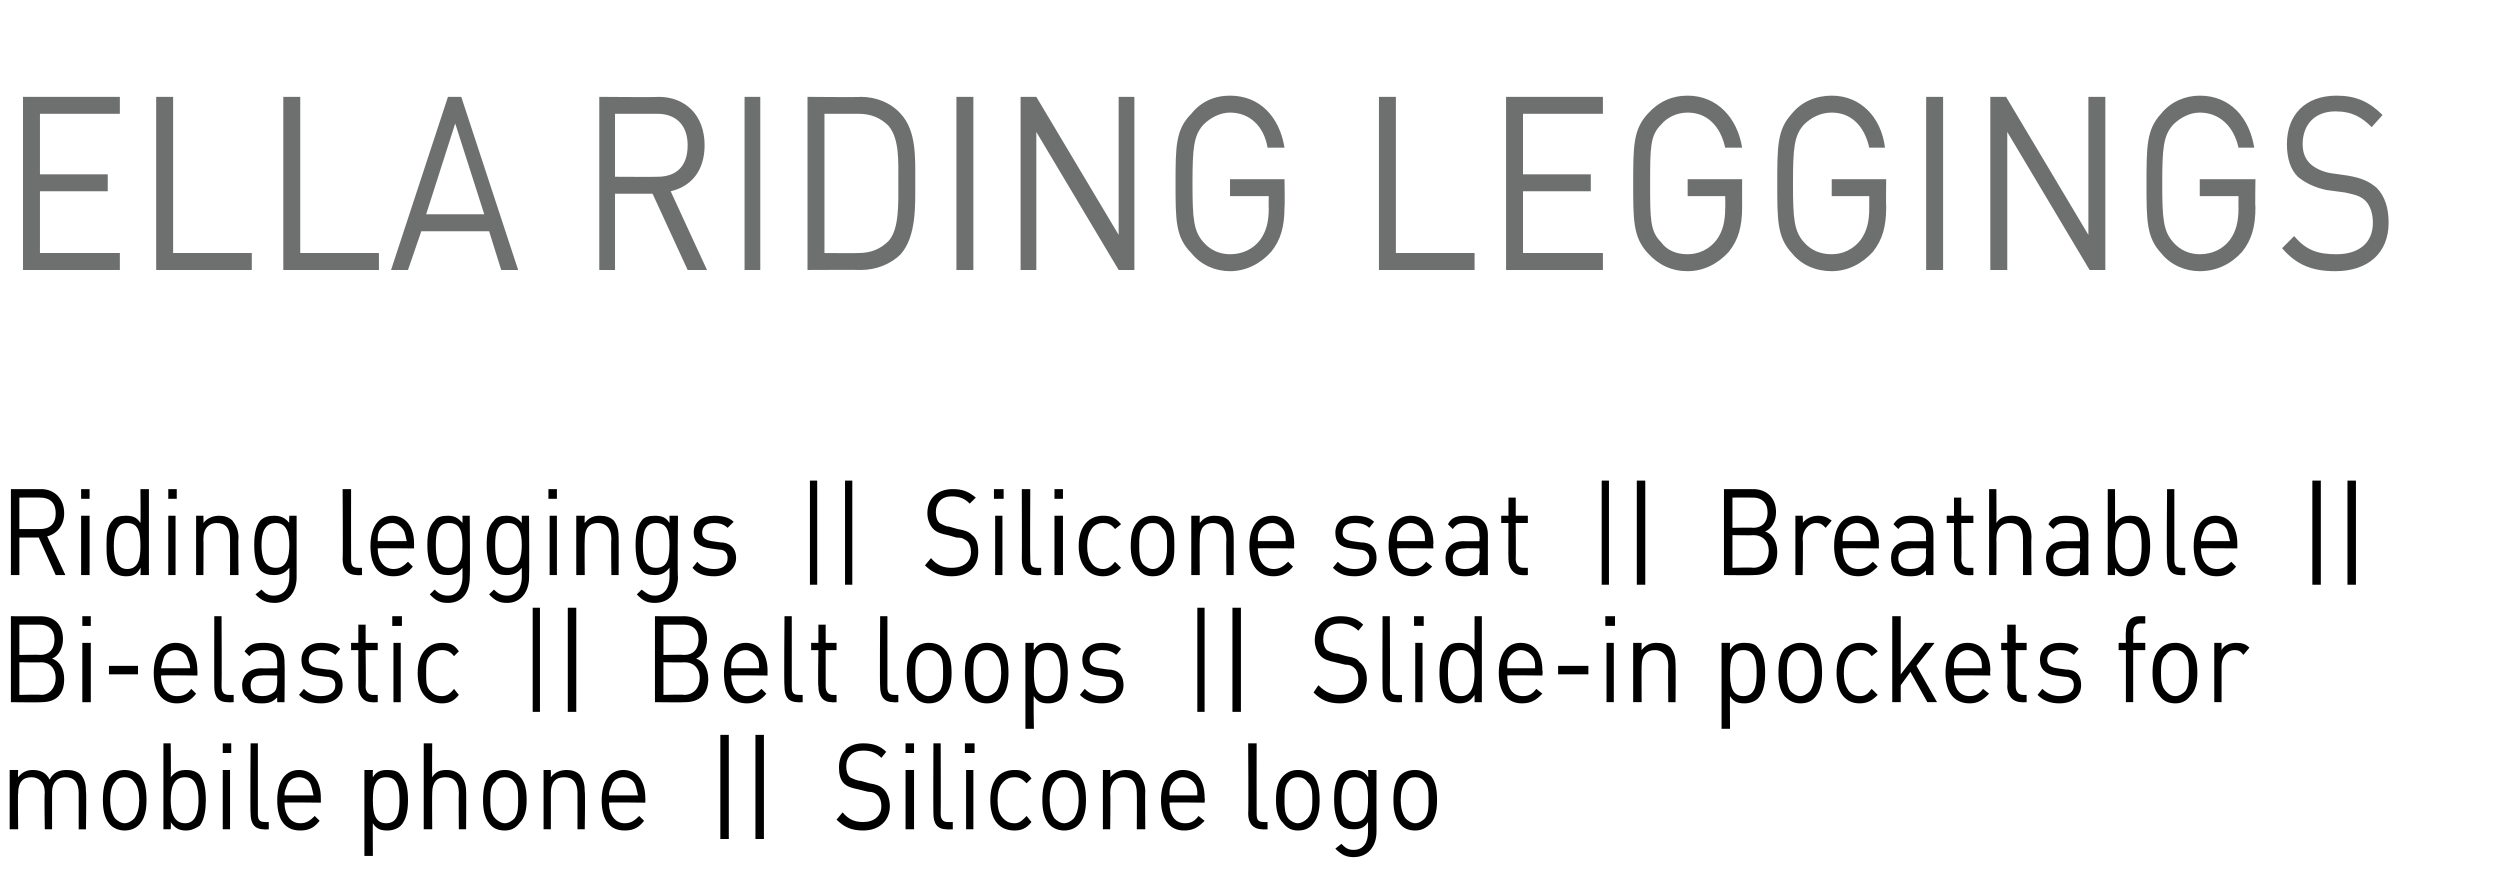 <?xml version="1.0" standalone="no"?><!DOCTYPE svg PUBLIC "-//W3C//DTD SVG 1.1//EN" "http://www.w3.org/Graphics/SVG/1.1/DTD/svg11.dtd"><svg xmlns="http://www.w3.org/2000/svg" version="1.1" width="206.5px" height="73.4px" viewBox="0 -7 206.5 73.4" style="top:-7px"><desc>﻿Ella Riding Leggings﻿ ﻿Riding leggings || Silicone seat || Breathable || Bi elastic || Belt loops || Slide in pocket...</desc><defs/><g id="Polygon139268"><path d="m6.5 61.5c0 0 0-3 0-3c0-.9-.4-1.3-1.1-1.3c-.6 0-1.1.4-1.1 1.2c0 .02 0 3.1 0 3.1l-.6 0c0 0-.05-3 0-3c0-.9-.5-1.3-1.1-1.3c-.7 0-1.1.4-1.1 1.3c-.04 0 0 3 0 3l-.7 0l0-4.9l.7 0c0 0-.04.55 0 .6c.3-.4.7-.6 1.2-.6c.6 0 1.1.2 1.4.8c.3-.6.8-.8 1.4-.8c.5 0 .9.1 1.2.4c.3.4.4.8.4 1.4c.05-.02 0 3.1 0 3.1l-.6 0zm5.1-.5c-.3.4-.8.6-1.3.6c-.5 0-1-.2-1.3-.6c-.4-.5-.5-1.2-.5-1.9c0-.8.1-1.5.5-2c.3-.3.8-.5 1.3-.5c.5 0 1 .2 1.3.5c.4.5.5 1.2.5 2c0 .7-.1 1.4-.5 1.9zm-.5-3.4c-.2-.3-.5-.4-.8-.4c-.3 0-.6.1-.8.4c-.3.3-.4.9-.4 1.5c0 .5.1 1.1.4 1.5c.2.2.5.4.8.4c.3 0 .6-.2.8-.4c.3-.4.4-1 .4-1.5c0-.6-.1-1.2-.4-1.5zm5.4 3.6c-.3.2-.7.4-1.1.4c-.5 0-.9-.1-1.3-.7c.04.04 0 .6 0 .6l-.6 0l0-7.1l.6 0c0 0 .04 2.78 0 2.8c.4-.5.8-.6 1.3-.6c.4 0 .8.1 1.1.4c.4.5.5 1.3.5 2.1c0 .7-.1 1.6-.5 2.1zm-1.2-4c-1 0-1.2.9-1.2 1.9c0 .9.2 1.9 1.2 1.9c.9 0 1.1-1 1.1-1.9c0-1-.2-1.9-1.1-1.9zm3.1 4.3l0-4.9l.6 0l0 4.9l-.6 0zm0-6.3l0-.8l.7 0l0 .8l-.7 0zm3.4 6.3c-.8 0-1.1-.5-1.1-1.3c-.04.02 0-5.8 0-5.8l.6 0c0 0 0 5.79 0 5.8c0 .5.1.7.6.7c0 .01.3 0 .3 0l0 .6c0 0-.42.03-.4 0zm1.7-2.2c0 1 .5 1.7 1.3 1.7c.5 0 .8-.2 1.2-.6c0 0 .4.4.4.4c-.4.5-.8.8-1.6.8c-1.2 0-1.9-.8-1.9-2.5c0-1.6.7-2.5 1.8-2.5c1.1 0 1.8.9 1.8 2.3c.01.03 0 .4 0 .4c0 0-2.97-.04-3 0zm2.2-1.4c-.1-.4-.5-.7-1-.7c-.5 0-.9.3-1 .7c-.1.3-.2.4-.2.8c0 0 2.4 0 2.4 0c-.1-.4-.1-.5-.2-.8zm7.4 3.3c-.2.2-.6.4-1.1.4c-.5 0-.9-.1-1.2-.6c-.02-.05 0 2.7 0 2.7l-.7 0l0-7.1l.7 0c0 0-.02.59 0 .6c.3-.5.7-.6 1.2-.6c.5 0 .9.1 1.1.4c.5.5.6 1.3.6 2.1c0 .7-.1 1.6-.6 2.1zm-1.2-4c-1 0-1.1.9-1.1 1.9c0 .9.1 1.9 1.1 1.9c1 0 1.1-1 1.1-1.9c0-1-.1-1.9-1.1-1.9zm6 4.3c0 0-.03-3.01 0-3c0-.9-.4-1.3-1.1-1.3c-.7 0-1.1.4-1.1 1.3c-.02-.01 0 3 0 3l-.7 0l0-7.1l.7 0c0 0-.02 2.75 0 2.8c.3-.5.7-.6 1.2-.6c1 0 1.6.7 1.6 1.8c.02-.03 0 3.1 0 3.1l-.6 0zm5-.5c-.3.4-.7.6-1.2.6c-.6 0-1-.2-1.3-.6c-.4-.5-.5-1.2-.5-1.9c0-.8.1-1.5.5-2c.3-.3.7-.5 1.3-.5c.5 0 .9.2 1.2.5c.5.5.6 1.2.6 2c0 .7-.1 1.4-.6 1.9zm-.4-3.4c-.2-.3-.5-.4-.8-.4c-.3 0-.6.1-.8.4c-.4.3-.4.9-.4 1.5c0 .5 0 1.1.4 1.5c.2.2.5.4.8.4c.3 0 .6-.2.8-.4c.3-.4.3-1 .3-1.5c0-.6 0-1.2-.3-1.5zm5.2 3.9c0 0 0-3 0-3c0-.9-.4-1.3-1.1-1.3c-.7 0-1.1.4-1.1 1.3c.01 0 0 3 0 3l-.6 0l0-4.9l.6 0c0 0 .01.55 0 .6c.3-.4.8-.6 1.3-.6c.4 0 .8.1 1.1.4c.3.4.4.8.4 1.4c.05-.02 0 3.1 0 3.1l-.6 0zm2.6-2.2c0 1 .5 1.7 1.3 1.7c.5 0 .8-.2 1.2-.6c0 0 .4.4.4.4c-.4.5-.8.8-1.6.8c-1.2 0-1.9-.8-1.9-2.5c0-1.6.7-2.5 1.8-2.5c1.1 0 1.8.9 1.8 2.3c.02.03 0 .4 0 .4c0 0-2.97-.04-3 0zm2.2-1.4c-.1-.4-.5-.7-1-.7c-.5 0-.9.3-1 .7c-.1.3-.2.4-.2.8c0 0 2.4 0 2.4 0c-.1-.4-.1-.5-.2-.8zm7 4.4l0-8.6l.7 0l0 8.6l-.7 0zm2.9 0l0-8.6l.7 0l0 8.6l-.7 0zm8.9-.7c-1 0-1.6-.3-2.2-.9c0 0 .5-.6.5-.6c.5.6 1 .8 1.7.8c.9 0 1.5-.5 1.5-1.3c0-.4-.1-.7-.3-.9c-.2-.2-.4-.3-.8-.3c0 0-.8-.2-.8-.2c-.5-.1-.9-.2-1.2-.5c-.3-.3-.4-.8-.4-1.3c0-1.2.7-2 2-2c.8 0 1.4.2 1.9.7c0 0-.4.5-.4.5c-.4-.4-.8-.6-1.5-.6c-.9 0-1.4.5-1.4 1.3c0 .4.1.7.3.9c.2.1.6.3.9.3c0 0 .7.2.7.2c.6.1.9.2 1.2.5c.3.3.5.8.5 1.4c0 1.2-.9 2-2.2 2zm3.5-.1l0-4.9l.7 0l0 4.9l-.7 0zm0-6.3l0-.8l.7 0l0 .8l-.7 0zm3.4 6.3c-.8 0-1.1-.5-1.1-1.3c-.02.02 0-5.8 0-5.8l.6 0c0 0 .02 5.79 0 5.8c0 .5.2.7.6.7c.02.01.4 0 .4 0l0 .6c0 0-.5.03-.5 0zm1.6 0l0-4.9l.6 0l0 4.9l-.6 0zm-.1-6.3l0-.8l.8 0l0 .8l-.8 0zm4.1 6.4c-1.2 0-2-.8-2-2.5c0-1.7.8-2.5 2-2.5c.6 0 1 .1 1.4.7c0 0-.4.4-.4.4c-.4-.4-.6-.5-1-.5c-.5 0-.8.2-1.1.6c-.2.3-.3.7-.3 1.3c0 .6.1 1 .3 1.3c.3.4.6.6 1.1.6c.4 0 .6-.2 1-.6c0 0 .4.5.4.5c-.4.5-.8.7-1.4.7zm5.4-.6c-.3.4-.8.6-1.3.6c-.5 0-1-.2-1.3-.6c-.4-.5-.5-1.2-.5-1.9c0-.8.1-1.5.5-2c.3-.3.8-.5 1.3-.5c.5 0 1 .2 1.3.5c.4.5.5 1.2.5 2c0 .7-.1 1.4-.5 1.9zm-.5-3.4c-.2-.3-.5-.4-.8-.4c-.3 0-.6.1-.8.4c-.3.3-.4.9-.4 1.5c0 .5.1 1.1.4 1.5c.2.2.5.4.8.4c.3 0 .6-.2.8-.4c.3-.4.4-1 .4-1.5c0-.6-.1-1.2-.4-1.5zm5.2 3.9c0 0 .02-3 0-3c0-.9-.4-1.3-1.1-1.3c-.6 0-1.1.4-1.1 1.3c.04 0 0 3 0 3l-.6 0l0-4.9l.6 0c0 0 .04.55 0 .6c.4-.4.8-.6 1.3-.6c.5 0 .8.1 1.1.4c.3.4.5.8.5 1.4c-.03-.02 0 3.1 0 3.1l-.7 0zm2.7-2.2c0 1 .4 1.7 1.3 1.7c.5 0 .8-.2 1.1-.6c0 0 .5.4.5.4c-.5.5-.9.8-1.7.8c-1.1 0-1.9-.8-1.9-2.5c0-1.6.7-2.5 1.8-2.5c1.2 0 1.8.9 1.8 2.3c.04.03 0 .4 0 .4c0 0-2.95-.04-2.9 0zm2.2-1.4c-.2-.4-.6-.7-1.1-.7c-.4 0-.8.3-1 .7c-.1.3-.1.4-.1.8c0 0 2.3 0 2.3 0c0-.4 0-.5-.1-.8zm5.5 3.6c-.8 0-1.2-.5-1.2-1.3c.04.02 0-5.8 0-5.8l.7 0c0 0-.01 5.79 0 5.8c0 .5.1.7.6.7c-.02.01.3 0 .3 0l0 .6c0 0-.44.03-.4 0zm4.2-.5c-.3.4-.7.6-1.3.6c-.5 0-.9-.2-1.2-.6c-.5-.5-.6-1.2-.6-1.9c0-.8.1-1.5.6-2c.3-.3.7-.5 1.2-.5c.6 0 1 .2 1.3.5c.4.5.5 1.2.5 2c0 .7-.1 1.4-.5 1.9zm-.5-3.4c-.2-.3-.5-.4-.8-.4c-.3 0-.6.1-.8.4c-.3.3-.3.9-.3 1.5c0 .5 0 1.1.3 1.5c.2.2.5.4.8.4c.3 0 .6-.2.8-.4c.4-.4.4-1 .4-1.5c0-.6 0-1.2-.4-1.5zm3.8 6.2c-.6 0-1-.2-1.5-.7c0 0 .5-.4.5-.4c.3.3.5.5 1 .5c.9 0 1.2-.7 1.2-1.5c0 0 0-.8 0-.8c-.3.5-.7.6-1.2.6c-.5 0-.8-.1-1.1-.4c-.4-.5-.5-1.3-.5-2.1c0-.8.1-1.5.5-2c.3-.3.7-.4 1.1-.4c.5 0 .9.1 1.2.6c.05-.01 0-.6 0-.6l.7 0c0 0-.01 5.09 0 5.1c0 1.2-.7 2.1-1.9 2.1zm.1-6.6c-.9 0-1.1.9-1.1 1.8c0 1 .2 1.9 1.1 1.9c1 0 1.1-.9 1.1-1.9c0-.9-.1-1.8-1.1-1.8zm6.3 3.8c-.4.4-.8.6-1.3.6c-.6 0-1-.2-1.3-.6c-.4-.5-.5-1.2-.5-1.9c0-.8.1-1.5.5-2c.3-.3.7-.5 1.3-.5c.5 0 .9.2 1.3.5c.4.5.5 1.2.5 2c0 .7-.1 1.4-.5 1.9zm-.5-3.4c-.2-.3-.5-.4-.8-.4c-.3 0-.6.1-.8.4c-.3.3-.4.9-.4 1.5c0 .5.1 1.1.4 1.5c.2.2.5.4.8.4c.3 0 .6-.2.8-.4c.3-.4.3-1 .3-1.5c0-.6 0-1.2-.3-1.5z" stroke="none" fill="#000"/></g><g id="Polygon139267"><path d="m3.4 51c.02.03-2.5 0-2.5 0l0-7.1c0 0 2.44.01 2.4 0c1.2 0 1.9.7 1.9 1.9c0 .8-.4 1.4-.9 1.6c.6.2 1 .8 1 1.7c0 1.3-.7 1.9-1.9 1.9zm0-3.3c-.04.04-1.8 0-1.8 0l0 2.7c0 0 1.76-.05 1.8 0c.7 0 1.2-.6 1.2-1.4c0-.8-.5-1.3-1.2-1.3zm-.1-3.1c-.01-.01-1.7 0-1.7 0l0 2.5c0 0 1.69-.04 1.7 0c.7 0 1.2-.4 1.2-1.3c0-.8-.5-1.2-1.2-1.2zm3.5 6.4l0-4.9l.7 0l0 4.9l-.7 0zm0-6.3l0-.8l.7 0l0 .8l-.7 0zm2.2 4l0-.7l2.4 0l0 .7l-2.4 0zm4.3.1c0 1 .5 1.7 1.3 1.7c.6 0 .9-.2 1.2-.6c0 0 .4.4.4.4c-.4.5-.8.8-1.6.8c-1.1 0-1.9-.8-1.9-2.5c0-1.6.7-2.5 1.8-2.5c1.2 0 1.8.9 1.8 2.3c.03.03 0 .4 0 .4c0 0-2.96-.04-3 0zm2.2-1.4c-.1-.4-.5-.7-1-.7c-.5 0-.9.3-1 .7c-.1.3-.1.4-.2.8c0 0 2.4 0 2.4 0c0-.4-.1-.5-.2-.8zm3.3 3.6c-.8 0-1.1-.5-1.1-1.3c-.01.02 0-5.8 0-5.8l.6 0c0 0 .03 5.79 0 5.8c0 .5.2.7.6.7c.03.01.4 0 .4 0l0 .6c0 0-.49.03-.5 0zm4.1 0c0 0-.01-.44 0-.4c-.4.4-.7.5-1.3.5c-.6 0-1-.1-1.2-.5c-.3-.2-.4-.6-.4-1c0-.8.6-1.4 1.6-1.4c-.05.02 1.3 0 1.3 0c0 0-.01-.45 0-.4c0-.8-.3-1.1-1.1-1.1c-.6 0-.9.1-1.2.5c0 0-.4-.4-.4-.4c.4-.6.8-.7 1.6-.7c1.2 0 1.7.5 1.7 1.6c.03-.01 0 3.3 0 3.3l-.6 0zm0-2.2c0 0-1.26-.04-1.3 0c-.6 0-.9.3-.9.8c0 .6.3.9 1 .9c.3 0 .7-.1 1-.4c.1-.1.2-.4.2-.8c-.01-.01 0-.5 0-.5zm3.6 2.3c-.7 0-1.3-.2-1.8-.7c0 0 .4-.5.4-.5c.4.4.8.6 1.4.6c.7 0 1.2-.3 1.2-.9c0-.4-.2-.7-.8-.7c0 0-.7-.1-.7-.1c-.9-.1-1.3-.5-1.3-1.3c0-.9.7-1.4 1.6-1.4c.6 0 1.2.1 1.6.5c0 0-.4.5-.4.5c-.3-.3-.7-.4-1.2-.4c-.6 0-1 .3-1 .8c0 .4.2.6.8.7c0 0 .7.1.7.1c.8 0 1.3.4 1.3 1.3c0 .9-.7 1.5-1.8 1.5zm4.2-.1c-.7 0-1.1-.6-1.1-1.3c-.01.01 0-3 0-3l-.6 0l0-.6l.6 0l0-1.5l.6 0l0 1.5l1 0l0 .6l-1 0c0 0 .04 2.99 0 3c0 .4.2.7.6.7c.04.01.4 0 .4 0l0 .6c0 0-.47.03-.5 0zm1.8 0l0-4.9l.6 0l0 4.9l-.6 0zm-.1-6.3l0-.8l.8 0l0 .8l-.8 0zm4.1 6.4c-1.1 0-2-.8-2-2.5c0-1.7.9-2.5 2-2.5c.6 0 1 .1 1.4.7c0 0-.4.4-.4.4c-.3-.4-.6-.5-1-.5c-.5 0-.8.2-1.1.6c-.2.3-.2.7-.2 1.3c0 .6 0 1 .2 1.3c.3.4.6.6 1.1.6c.4 0 .7-.2 1-.6c0 0 .4.5.4.5c-.4.5-.8.7-1.4.7zm7.5.7l0-8.6l.6 0l0 8.6l-.6 0zm2.9 0l0-8.6l.7 0l0 8.6l-.7 0zm9.7-.8c0 .03-2.5 0-2.5 0l0-7.1c0 0 2.42.01 2.4 0c1.1 0 1.9.7 1.9 1.9c0 .8-.4 1.4-.9 1.6c.6.2 1 .8 1 1.7c0 1.3-.8 1.9-1.9 1.9zm-.1-3.3c.04.04-1.7 0-1.7 0l0 2.7c0 0 1.74-.05 1.7 0c.8 0 1.3-.6 1.3-1.4c0-.8-.5-1.3-1.3-1.3zm0-3.1c-.04-.01-1.7 0-1.7 0l0 2.5c0 0 1.66-.04 1.7 0c.7 0 1.2-.4 1.2-1.3c0-.8-.5-1.2-1.2-1.2zm3.9 4.2c0 1 .5 1.7 1.3 1.7c.5 0 .8-.2 1.2-.6c0 0 .4.4.4.4c-.4.5-.9.8-1.6.8c-1.2 0-1.9-.8-1.9-2.5c0-1.6.7-2.5 1.8-2.5c1.1 0 1.8.9 1.8 2.3c-.01.03 0 .4 0 .4c0 0-2.99-.04-3 0zm2.2-1.4c-.2-.4-.6-.7-1-.7c-.5 0-.9.3-1.1.7c-.1.3-.1.4-.1.8c0 0 2.3 0 2.3 0c0-.4 0-.5-.1-.8zm3.3 3.6c-.8 0-1.1-.5-1.1-1.3c-.05.02 0-5.8 0-5.8l.6 0c0 0 0 5.79 0 5.8c0 .5.1.7.6.7c0 .01.3 0 .3 0l0 .6c0 0-.42.03-.4 0zm2.8 0c-.8 0-1.1-.6-1.1-1.3c-.05.01 0-3 0-3l-.6 0l0-.6l.6 0l0-1.5l.6 0l0 1.5l.9 0l0 .6l-.9 0c0 0 0 2.99 0 3c0 .4.2.7.6.7c0 .01.3 0 .3 0l0 .6c0 0-.41.03-.4 0zm5.1 0c-.8 0-1.1-.5-1.1-1.3c-.04.02 0-5.8 0-5.8l.6 0c0 0 0 5.79 0 5.8c0 .5.1.7.6.7c0 .01.3 0 .3 0l0 .6c0 0-.42.03-.4 0zm4.2-.5c-.3.4-.7.6-1.3.6c-.5 0-.9-.2-1.2-.6c-.5-.5-.6-1.2-.6-1.9c0-.8.1-1.5.6-2c.3-.3.7-.5 1.2-.5c.6 0 1 .2 1.3.5c.5.5.6 1.2.6 2c0 .7-.1 1.4-.6 1.9zm-.4-3.4c-.3-.3-.5-.4-.9-.4c-.3 0-.6.1-.8.4c-.3.3-.3.9-.3 1.5c0 .5 0 1.1.3 1.5c.2.2.5.4.8.4c.4 0 .6-.2.9-.4c.3-.4.3-1 .3-1.5c0-.6 0-1.2-.3-1.5zm5.2 3.4c-.3.4-.7.6-1.3.6c-.5 0-1-.2-1.3-.6c-.4-.5-.5-1.2-.5-1.9c0-.8.1-1.5.5-2c.3-.3.8-.5 1.3-.5c.6 0 1 .2 1.3.5c.4.5.5 1.2.5 2c0 .7-.1 1.4-.5 1.9zm-.5-3.4c-.2-.3-.5-.4-.8-.4c-.3 0-.6.1-.8.4c-.3.3-.3.9-.3 1.5c0 .5 0 1.1.3 1.5c.2.2.5.4.8.4c.3 0 .6-.2.8-.4c.3-.4.4-1 .4-1.5c0-.6-.1-1.2-.4-1.5zm5.4 3.6c-.2.2-.6.4-1.1.4c-.5 0-.9-.1-1.2-.6c-.05-.05 0 2.7 0 2.7l-.7 0l0-7.1l.7 0c0 0-.05.59 0 .6c.3-.5.7-.6 1.2-.6c.5 0 .9.1 1.1.4c.4.5.5 1.3.5 2.1c0 .7-.1 1.6-.5 2.1zm-1.2-4c-1 0-1.1.9-1.1 1.9c0 .9.1 1.9 1.1 1.9c.9 0 1.1-1 1.1-1.9c0-1-.2-1.9-1.1-1.9zm4.5 4.4c-.7 0-1.3-.2-1.8-.7c0 0 .4-.5.4-.5c.4.4.8.6 1.4.6c.7 0 1.2-.3 1.2-.9c0-.4-.2-.7-.8-.7c0 0-.7-.1-.7-.1c-.9-.1-1.3-.5-1.3-1.3c0-.9.7-1.4 1.6-1.4c.6 0 1.2.1 1.6.5c0 0-.4.5-.4.5c-.3-.3-.7-.4-1.2-.4c-.6 0-1 .3-1 .8c0 .4.2.6.8.7c0 0 .7.1.7.1c.8 0 1.3.4 1.3 1.3c0 .9-.7 1.5-1.8 1.5zm7.9.7l0-8.6l.6 0l0 8.6l-.6 0zm2.9 0l0-8.6l.7 0l0 8.6l-.7 0zm8.9-.7c-1 0-1.6-.3-2.2-.9c0 0 .4-.6.4-.6c.6.6 1.1.8 1.8.8c.9 0 1.5-.5 1.5-1.3c0-.4-.1-.7-.3-.9c-.2-.2-.4-.3-.8-.3c0 0-.8-.2-.8-.2c-.5-.1-.9-.2-1.2-.5c-.3-.3-.5-.8-.5-1.3c0-1.2.8-2 2.1-2c.8 0 1.4.2 1.9.7c0 0-.4.5-.4.5c-.4-.4-.9-.6-1.5-.6c-.9 0-1.4.5-1.4 1.3c0 .4.1.7.3.9c.2.1.5.3.9.3c0 0 .7.2.7.2c.6.1.9.2 1.1.5c.4.3.6.8.6 1.4c0 1.2-.9 2-2.2 2zm4.6-.1c-.8 0-1.1-.5-1.1-1.3c-.02.02 0-5.8 0-5.8l.6 0c0 0 .03 5.79 0 5.8c0 .5.2.7.6.7c.02.01.4 0 .4 0l0 .6c0 0-.49.03-.5 0zm1.6 0l0-4.9l.6 0l0 4.9l-.6 0zm-.1-6.3l0-.8l.8 0l0 .8l-.8 0zm5 6.3c0 0 0-.56 0-.6c-.4.6-.8.7-1.3.7c-.4 0-.8-.2-1-.4c-.5-.5-.6-1.4-.6-2.1c0-.8.1-1.6.6-2.1c.2-.3.6-.4 1-.4c.5 0 .9.1 1.3.6c-.01-.02 0-2.8 0-2.8l.6 0l0 7.1l-.6 0zm-1.1-4.3c-1 0-1.1.9-1.1 1.9c0 .9.1 1.9 1.1 1.9c.9 0 1.1-1 1.1-1.9c0-1-.2-1.9-1.1-1.9zm3.8 2.1c0 1 .4 1.7 1.3 1.7c.5 0 .8-.2 1.1-.6c0 0 .5.4.5.4c-.5.5-.9.8-1.7.8c-1.1 0-1.9-.8-1.9-2.5c0-1.6.7-2.5 1.8-2.5c1.2 0 1.8.9 1.8 2.3c.05.03 0 .4 0 .4c0 0-2.94-.04-2.9 0zm2.2-1.4c-.2-.4-.6-.7-1.1-.7c-.4 0-.8.3-1 .7c-.1.3-.1.4-.1.8c0 0 2.3 0 2.3 0c0-.4 0-.5-.1-.8zm2 1.3l0-.7l2.5 0l0 .7l-2.5 0zm4 2.3l0-4.9l.6 0l0 4.9l-.6 0zm-.1-6.3l0-.8l.8 0l0 .8l-.8 0zm5.2 6.3c0 0-.03-3 0-3c0-.9-.5-1.3-1.1-1.3c-.7 0-1.1.4-1.1 1.3c-.02 0 0 3 0 3l-.7 0l0-4.9l.7 0c0 0-.02.55 0 .6c.3-.4.7-.6 1.2-.6c.5 0 .9.1 1.2.4c.3.4.4.8.4 1.4c.02-.02 0 3.1 0 3.1l-.6 0zm7.4-.3c-.2.2-.6.4-1.1.4c-.5 0-.9-.1-1.2-.6c-.02-.05 0 2.7 0 2.7l-.7 0l0-7.1l.7 0c0 0-.02.59 0 .6c.3-.5.7-.6 1.2-.6c.5 0 .9.1 1.1.4c.5.5.6 1.3.6 2.1c0 .7-.1 1.6-.6 2.1zm-1.2-4c-1 0-1.1.9-1.1 1.9c0 .9.1 1.9 1.1 1.9c1 0 1.1-1 1.1-1.9c0-1-.1-1.9-1.1-1.9zm6 3.8c-.3.4-.7.6-1.3.6c-.5 0-.9-.2-1.3-.6c-.4-.5-.5-1.2-.5-1.9c0-.8.1-1.5.5-2c.4-.3.8-.5 1.3-.5c.6 0 1 .2 1.3.5c.4.5.5 1.2.5 2c0 .7-.1 1.4-.5 1.9zm-.5-3.4c-.2-.3-.5-.4-.8-.4c-.3 0-.6.1-.8.4c-.3.3-.3.9-.3 1.5c0 .5 0 1.1.3 1.5c.2.2.5.4.8.4c.3 0 .6-.2.8-.4c.3-.4.4-1 .4-1.5c0-.6-.1-1.2-.4-1.5zm4.1 4c-1.1 0-1.9-.8-1.9-2.5c0-1.7.8-2.5 1.9-2.5c.6 0 1 .1 1.5.7c0 0-.5.4-.5.4c-.3-.4-.5-.5-1-.5c-.4 0-.8.2-1 .6c-.2.3-.3.7-.3 1.3c0 .6.1 1 .3 1.3c.2.4.6.6 1 .6c.5 0 .7-.2 1-.6c0 0 .5.5.5.5c-.5.5-.9.7-1.5.7zm5.6-.1l-1.4-2.5l-.8 1.1l0 1.4l-.7 0l0-7.1l.7 0l0 4.8l2-2.6l.8 0l-1.5 1.9l1.7 3l-.8 0zm2.2-2.2c0 1 .4 1.7 1.3 1.7c.5 0 .8-.2 1.1-.6c0 0 .5.4.5.4c-.5.5-.9.8-1.6.8c-1.2 0-2-.8-2-2.5c0-1.6.7-2.5 1.8-2.5c1.2 0 1.9.9 1.9 2.3c-.04.03 0 .4 0 .4c0 0-3.03-.04-3 0zm2.2-1.4c-.2-.4-.6-.7-1.1-.7c-.4 0-.8.3-1 .7c-.1.3-.1.4-.1.8c0 0 2.3 0 2.3 0c0-.4 0-.5-.1-.8zm3.4 3.6c-.8 0-1.2-.6-1.2-1.3c.04.01 0-3 0-3l-.5 0l0-.6l.5 0l0-1.5l.7 0l0 1.5l.9 0l0 .6l-.9 0c0 0-.01 2.99 0 3c0 .4.2.7.6.7c-.01.01.3 0 .3 0l0 .6c0 0-.43.03-.4 0zm3.1.1c-.7 0-1.3-.2-1.8-.7c0 0 .4-.5.4-.5c.4.4.9.6 1.4.6c.7 0 1.2-.3 1.2-.9c0-.4-.2-.7-.8-.7c0 0-.7-.1-.7-.1c-.8-.1-1.3-.5-1.3-1.3c0-.9.7-1.4 1.6-1.4c.7 0 1.2.1 1.6.5c0 0-.4.5-.4.5c-.3-.3-.7-.4-1.2-.4c-.6 0-1 .3-1 .8c0 .4.2.6.8.7c0 0 .7.1.7.1c.8 0 1.3.4 1.3 1.3c0 .9-.7 1.5-1.8 1.5zm6.1-4.4l0 4.3l-.6 0l0-4.3l-.6 0l0-.6l.6 0c0 0-.03-.89 0-.9c0-.7.3-1.3 1.1-1.3c-.01-.01.5 0 .5 0l0 .6c0 0-.39.01-.4 0c-.4 0-.6.3-.6.7c.02.03 0 .9 0 .9l1 0l0 .6l-1 0zm4.7 3.8c-.3.4-.7.6-1.2.6c-.6 0-1-.2-1.3-.6c-.5-.5-.6-1.2-.6-1.9c0-.8.1-1.5.6-2c.3-.3.7-.5 1.3-.5c.5 0 .9.2 1.2.5c.5.5.6 1.2.6 2c0 .7-.1 1.4-.6 1.9zm-.4-3.4c-.2-.3-.5-.4-.8-.4c-.4 0-.6.1-.8.4c-.4.3-.4.9-.4 1.5c0 .5 0 1.1.4 1.5c.2.2.4.4.8.4c.3 0 .6-.2.8-.4c.3-.4.3-1 .3-1.5c0-.6 0-1.2-.3-1.5zm4.8 0c-.2-.3-.4-.4-.7-.4c-.7 0-1.1.6-1.1 1.3c0 .01 0 3 0 3l-.6 0l0-4.9l.6 0c0 0 0 .61 0 .6c.2-.4.7-.6 1.2-.6c.5 0 .8.1 1.1.4c0 0-.5.6-.5.6z" stroke="none" fill="#000"/></g><g id="Polygon139266"><path d="m4.6 40.5l-1.4-3.1l-1.6 0l0 3.1l-.7 0l0-7.1c0 0 2.48.01 2.5 0c1.1 0 1.9.8 1.9 2c0 1-.6 1.7-1.4 1.9c-.01 0 1.5 3.2 1.5 3.2l-.8 0zm-1.3-6.4c.02-.01-1.7 0-1.7 0l0 2.6c0 0 1.72 0 1.7 0c.8 0 1.3-.4 1.3-1.3c0-.9-.5-1.3-1.3-1.3zm3.4 6.4l0-4.9l.7 0l0 4.9l-.7 0zm0-6.3l0-.8l.7 0l0 .8l-.7 0zm4.9 6.3c0 0 .04-.56 0-.6c-.3.6-.7.7-1.2.7c-.5 0-.9-.2-1.1-.4c-.5-.5-.5-1.4-.5-2.1c0-.8 0-1.6.5-2.1c.2-.3.6-.4 1.1-.4c.5 0 .9.1 1.2.6c.03-.02 0-2.8 0-2.8l.7 0l0 7.1l-.7 0zm-1.1-4.3c-.9 0-1.1.9-1.1 1.9c0 .9.2 1.9 1.1 1.9c1 0 1.1-1 1.1-1.9c0-1-.1-1.9-1.1-1.9zm3.4 4.3l0-4.9l.6 0l0 4.9l-.6 0zm0-6.3l0-.8l.7 0l0 .8l-.7 0zm5.1 6.3c0 0 .01-3 0-3c0-.9-.4-1.3-1.1-1.3c-.6 0-1.1.4-1.1 1.3c.02 0 0 3 0 3l-.6 0l0-4.9l.6 0c0 0 .02.55 0 .6c.3-.4.8-.6 1.3-.6c.4 0 .8.1 1.1.4c.3.4.5.8.5 1.4c-.04-.02 0 3.1 0 3.1l-.7 0zm3.7 2.3c-.7 0-1.1-.2-1.6-.7c0 0 .5-.4.5-.4c.3.3.5.5 1 .5c.9 0 1.3-.7 1.3-1.5c0 0 0-.8 0-.8c-.4.5-.8.6-1.3.6c-.4 0-.8-.1-1.1-.4c-.4-.5-.5-1.3-.5-2.1c0-.8.1-1.5.5-2c.3-.3.7-.4 1.1-.4c.5 0 .9.1 1.3.6c-.04-.01 0-.6 0-.6l.6 0c0 0 0 5.09 0 5.1c0 1.2-.7 2.1-1.8 2.1zm.1-6.6c-1 0-1.2.9-1.2 1.8c0 1 .2 1.9 1.2 1.9c.9 0 1.1-.9 1.1-1.9c0-.9-.2-1.8-1.1-1.8zm6.7 4.3c-.8 0-1.2-.5-1.2-1.3c.04.02 0-5.8 0-5.8l.7 0c0 0-.01 5.79 0 5.8c0 .5.1.7.6.7c-.02.01.3 0 .3 0l0 .6c0 0-.43.03-.4 0zm1.7-2.2c0 1 .5 1.7 1.3 1.7c.5 0 .8-.2 1.2-.6c0 0 .4.4.4.4c-.4.5-.8.8-1.6.8c-1.2 0-1.9-.8-1.9-2.5c0-1.6.7-2.5 1.8-2.5c1.1 0 1.8.9 1.8 2.3c0 .03 0 .4 0 .4c0 0-2.99-.04-3 0zm2.2-1.4c-.2-.4-.6-.7-1-.7c-.5 0-.9.3-1.1.7c-.1.3-.1.4-.1.8c0 0 2.4 0 2.4 0c-.1-.4-.1-.5-.2-.8zm3.6 5.9c-.7 0-1-.2-1.5-.7c0 0 .4-.4.4-.4c.3.3.6.5 1.1.5c.8 0 1.2-.7 1.2-1.5c0 0 0-.8 0-.8c-.4.5-.8.6-1.2.6c-.5 0-.9-.1-1.1-.4c-.5-.5-.6-1.3-.6-2.1c0-.8.1-1.5.6-2c.2-.3.6-.4 1.1-.4c.4 0 .8.1 1.2.6c.01-.01 0-.6 0-.6l.6 0c0 0 .04 5.09 0 5.1c0 1.2-.6 2.1-1.8 2.1zm.1-6.6c-1 0-1.1.9-1.1 1.8c0 1 .1 1.9 1.1 1.9c1 0 1.1-.9 1.1-1.9c0-.9-.1-1.8-1.1-1.8zm4.8 6.6c-.7 0-1-.2-1.5-.7c0 0 .4-.4.4-.4c.3.3.6.5 1.1.5c.8 0 1.2-.7 1.2-1.5c0 0 0-.8 0-.8c-.4.5-.8.6-1.3.6c-.4 0-.8-.1-1-.4c-.5-.5-.6-1.3-.6-2.1c0-.8.1-1.5.6-2c.2-.3.6-.4 1-.4c.5 0 .9.1 1.3.6c-.01-.01 0-.6 0-.6l.6 0c0 0 .03 5.09 0 5.1c0 1.2-.7 2.1-1.8 2.1zm.1-6.6c-1 0-1.1.9-1.1 1.8c0 1 .1 1.9 1.1 1.9c.9 0 1.1-.9 1.1-1.9c0-.9-.2-1.8-1.1-1.8zm3.4 4.3l0-4.9l.6 0l0 4.9l-.6 0zm-.1-6.3l0-.8l.7 0l0 .8l-.7 0zm5.2 6.3c0 0-.04-3 0-3c0-.9-.5-1.3-1.1-1.3c-.7 0-1.1.4-1.1 1.3c-.03 0 0 3 0 3l-.7 0l0-4.9l.7 0c0 0-.03.55 0 .6c.3-.4.7-.6 1.2-.6c.5 0 .9.1 1.2.4c.3.4.4.8.4 1.4c.01-.02 0 3.1 0 3.1l-.6 0zm3.6 2.3c-.7 0-1-.2-1.5-.7c0 0 .4-.4.4-.4c.4.3.6.5 1.1.5c.8 0 1.2-.7 1.2-1.5c0 0 0-.8 0-.8c-.4.5-.8.6-1.2.6c-.5 0-.9-.1-1.1-.4c-.4-.5-.5-1.3-.5-2.1c0-.8.1-1.5.5-2c.2-.3.6-.4 1.1-.4c.5 0 .9.1 1.2.6c.01-.01 0-.6 0-.6l.7 0c0 0-.05 5.09 0 5.1c0 1.2-.7 2.1-1.9 2.1zm.1-6.6c-1 0-1.1.9-1.1 1.8c0 1 .1 1.9 1.1 1.9c1 0 1.1-.9 1.1-1.9c0-.9-.1-1.8-1.1-1.8zm4.8 4.4c-.8 0-1.4-.2-1.8-.7c0 0 .4-.5.4-.5c.3.4.8.6 1.4.6c.7 0 1.1-.3 1.1-.9c0-.4-.2-.7-.7-.7c0 0-.7-.1-.7-.1c-.9-.1-1.4-.5-1.4-1.3c0-.9.7-1.4 1.7-1.4c.6 0 1.2.1 1.6.5c0 0-.5.5-.5.5c-.3-.3-.7-.4-1.1-.4c-.7 0-1 .3-1 .8c0 .4.2.6.8.7c0 0 .7.1.7.1c.7 0 1.3.4 1.3 1.3c0 .9-.8 1.5-1.8 1.5zm7.9.7l0-8.6l.6 0l0 8.6l-.6 0zm2.9 0l0-8.6l.6 0l0 8.6l-.6 0zm8.8-.7c-.9 0-1.6-.3-2.2-.9c0 0 .5-.6.5-.6c.5.6 1 .8 1.7.8c1 0 1.6-.5 1.6-1.3c0-.4-.1-.7-.3-.9c-.3-.2-.4-.3-.9-.3c0 0-.7-.2-.7-.2c-.5-.1-.9-.2-1.2-.5c-.3-.3-.5-.8-.5-1.3c0-1.2.8-2 2.1-2c.8 0 1.3.2 1.9.7c0 0-.5.5-.5.5c-.4-.4-.8-.6-1.5-.6c-.8 0-1.3.5-1.3 1.3c0 .4.1.7.3.9c.2.1.5.3.8.3c0 0 .7.2.7.2c.6.1.9.2 1.2.5c.4.3.5.8.5 1.4c0 1.2-.8 2-2.2 2zm3.6-.1l0-4.9l.6 0l0 4.9l-.6 0zm-.1-6.3l0-.8l.8 0l0 .8l-.8 0zm3.4 6.3c-.7 0-1.1-.5-1.1-1.3c.02.02 0-5.8 0-5.8l.7 0c0 0-.03 5.79 0 5.8c0 .5.1.7.6.7c-.04.01.3 0 .3 0l0 .6c0 0-.46.03-.5 0zm1.6 0l0-4.9l.7 0l0 4.9l-.7 0zm0-6.3l0-.8l.7 0l0 .8l-.7 0zm4 6.4c-1.1 0-2-.8-2-2.5c0-1.7.9-2.5 2-2.5c.6 0 1 .1 1.5.7c0 0-.5.4-.5.4c-.3-.4-.6-.5-1-.5c-.4 0-.8.2-1 .6c-.2.3-.3.7-.3 1.3c0 .6.1 1 .3 1.3c.2.4.6.6 1 .6c.4 0 .7-.2 1-.6c0 0 .5.5.5.5c-.5.5-.9.7-1.5.7zm5.4-.6c-.3.4-.7.6-1.3.6c-.5 0-.9-.2-1.2-.6c-.5-.5-.6-1.2-.6-1.9c0-.8.1-1.5.6-2c.3-.3.7-.5 1.2-.5c.6 0 1 .2 1.3.5c.5.5.5 1.2.5 2c0 .7 0 1.4-.5 1.9zm-.5-3.4c-.2-.3-.4-.4-.8-.4c-.3 0-.6.1-.8.4c-.3.3-.3.9-.3 1.5c0 .5 0 1.1.3 1.5c.2.2.5.4.8.4c.4 0 .6-.2.8-.4c.4-.4.4-1 .4-1.5c0-.6 0-1.2-.4-1.5zm5.3 3.9c0 0-.03-3 0-3c0-.9-.5-1.3-1.1-1.3c-.7 0-1.1.4-1.1 1.3c-.02 0 0 3 0 3l-.7 0l0-4.9l.7 0c0 0-.02.55 0 .6c.3-.4.7-.6 1.2-.6c.5 0 .9.1 1.2.4c.3.4.4.8.4 1.4c.01-.02 0 3.1 0 3.1l-.6 0zm2.6-2.2c0 1 .5 1.7 1.3 1.7c.5 0 .8-.2 1.2-.6c0 0 .4.4.4.4c-.4.5-.9.8-1.6.8c-1.2 0-2-.8-2-2.5c0-1.6.7-2.5 1.9-2.5c1.1 0 1.8.9 1.8 2.3c-.02.03 0 .4 0 .4c0 0-3.01-.04-3 0zm2.2-1.4c-.2-.4-.6-.7-1-.7c-.5 0-.9.3-1.1.7c-.1.3-.1.4-.1.8c0 0 2.3 0 2.3 0c0-.4 0-.5-.1-.8zm5.8 3.7c-.8 0-1.3-.2-1.8-.7c0 0 .4-.5.4-.5c.4.4.8.6 1.4.6c.7 0 1.2-.3 1.2-.9c0-.4-.3-.7-.8-.7c0 0-.7-.1-.7-.1c-.9-.1-1.3-.5-1.3-1.3c0-.9.7-1.4 1.6-1.4c.6 0 1.2.1 1.6.5c0 0-.4.5-.4.5c-.3-.3-.7-.4-1.2-.4c-.7 0-1 .3-1 .8c0 .4.2.6.8.7c0 0 .7.1.7.1c.8 0 1.3.4 1.3 1.3c0 .9-.7 1.5-1.8 1.5zm3.5-2.3c0 1 .4 1.7 1.3 1.7c.5 0 .8-.2 1.1-.6c0 0 .5.4.5.4c-.5.5-.9.8-1.6.8c-1.2 0-2-.8-2-2.5c0-1.6.7-2.5 1.8-2.5c1.2 0 1.9.9 1.9 2.3c-.04.03 0 .4 0 .4c0 0-3.03-.04-3 0zm2.2-1.4c-.2-.4-.6-.7-1.1-.7c-.4 0-.8.3-1 .7c-.1.3-.1.4-.1.8c0 0 2.3 0 2.3 0c0-.4 0-.5-.1-.8zm4.6 3.6c0 0 .05-.44 0-.4c-.3.4-.6.5-1.2.5c-.6 0-1-.1-1.3-.5c-.2-.2-.3-.6-.3-1c0-.8.5-1.4 1.5-1.4c.01.02 1.3 0 1.3 0c0 0 .05-.45 0-.4c0-.8-.3-1.1-1.1-1.1c-.6 0-.8.1-1.1.5c0 0-.4-.4-.4-.4c.3-.6.8-.7 1.5-.7c1.2 0 1.8.5 1.8 1.6c-.01-.01 0 3.3 0 3.3l-.7 0zm0-2.2c0 0-1.2-.04-1.2 0c-.7 0-1 .3-1 .8c0 .6.3.9 1 .9c.4 0 .7-.1 1-.4c.2-.1.2-.4.2-.8c.05-.01 0-.5 0-.5zm3.5 2.2c-.7 0-1.1-.6-1.1-1.3c-.02.01 0-3 0-3l-.6 0l0-.6l.6 0l0-1.5l.6 0l0 1.5l1 0l0 .6l-1 0c0 0 .02 2.99 0 3c0 .4.2.7.6.7c.03.01.4 0 .4 0l0 .6c0 0-.49.03-.5 0zm6.6.8l0-8.6l.6 0l0 8.6l-.6 0zm2.9 0l0-8.6l.7 0l0 8.6l-.7 0zm9.7-.8c0 .03-2.5 0-2.5 0l0-7.1c0 0 2.42.01 2.4 0c1.1 0 1.9.7 1.9 1.9c0 .8-.4 1.4-.9 1.6c.6.2 1 .8 1 1.7c0 1.3-.8 1.9-1.9 1.9zm-.1-3.3c.03.04-1.7 0-1.7 0l0 2.7c0 0 1.73-.05 1.7 0c.8 0 1.3-.6 1.3-1.4c0-.8-.5-1.3-1.3-1.3zm0-3.1c-.04-.01-1.7 0-1.7 0l0 2.5c0 0 1.66-.04 1.7 0c.7 0 1.2-.4 1.2-1.3c0-.8-.5-1.2-1.2-1.2zm6 2.5c-.3-.3-.4-.4-.8-.4c-.6 0-1.1.6-1.1 1.3c.05.01 0 3 0 3l-.6 0l0-4.9l.6 0c0 0 .05.61 0 .6c.3-.4.8-.6 1.3-.6c.4 0 .7.1 1.1.4c0 0-.5.6-.5.6zm1.4 1.7c0 1 .4 1.7 1.3 1.7c.5 0 .8-.2 1.2-.6c0 0 .4.4.4.4c-.5.5-.9.8-1.6.8c-1.2 0-2-.8-2-2.5c0-1.6.7-2.5 1.9-2.5c1.1 0 1.8.9 1.8 2.3c-.02.03 0 .4 0 .4c0 0-3.01-.04-3 0zm2.2-1.4c-.2-.4-.6-.7-1-.7c-.5 0-.9.3-1.1.7c-.1.3-.1.4-.1.8c0 0 2.3 0 2.3 0c0-.4 0-.5-.1-.8zm4.7 3.6c0 0-.04-.44 0-.4c-.4.4-.7.5-1.3.5c-.6 0-1-.1-1.3-.5c-.2-.2-.3-.6-.3-1c0-.8.5-1.4 1.5-1.4c.03.02 1.4 0 1.4 0c0 0-.04-.45 0-.4c0-.8-.4-1.1-1.2-1.1c-.5 0-.8.1-1.1.5c0 0-.4-.4-.4-.4c.4-.6.8-.7 1.5-.7c1.2 0 1.8.5 1.8 1.6c.01-.01 0 3.3 0 3.3l-.6 0zm0-2.2c0 0-1.28-.04-1.3 0c-.6 0-1 .3-1 .8c0 .6.3.9 1 .9c.4 0 .8-.1 1-.4c.2-.1.3-.4.3-.8c-.04-.01 0-.5 0-.5zm3.4 2.2c-.7 0-1.1-.6-1.1-1.3c0 .01 0-3 0-3l-.6 0l0-.6l.6 0l0-1.5l.6 0l0 1.5l1 0l0 .6l-1 0c0 0 .04 2.99 0 3c0 .4.2.7.6.7c.04.01.4 0 .4 0l0 .6c0 0-.47.03-.5 0zm4.6 0c0 0 .01-3.01 0-3c0-.9-.4-1.3-1.1-1.3c-.6 0-1.1.4-1.1 1.3c.02-.01 0 3 0 3l-.6 0l0-7.1l.6 0c0 0 .02 2.75 0 2.8c.3-.5.8-.6 1.3-.6c1 0 1.6.7 1.6 1.8c-.04-.03 0 3.1 0 3.1l-.7 0zm4.7 0c0 0 .04-.44 0-.4c-.3.4-.6.5-1.2.5c-.6 0-1-.1-1.3-.5c-.2-.2-.3-.6-.3-1c0-.8.5-1.4 1.5-1.4c.01.02 1.3 0 1.3 0c0 0 .04-.45 0-.4c0-.8-.3-1.1-1.1-1.1c-.6 0-.8.1-1.1.5c0 0-.4-.4-.4-.4c.3-.6.8-.7 1.5-.7c1.2 0 1.8.5 1.8 1.6c-.01-.01 0 3.3 0 3.3l-.7 0zm0-2.2c0 0-1.2-.04-1.2 0c-.7 0-1 .3-1 .8c0 .6.3.9 1 .9c.4 0 .7-.1 1-.4c.2-.1.2-.4.2-.8c.04-.01 0-.5 0-.5zm5.2 1.9c-.2.2-.6.4-1 .4c-.5 0-.9-.1-1.3-.7c.01.04 0 .6 0 .6l-.6 0l0-7.1l.6 0c0 0 .01 2.78 0 2.8c.4-.5.8-.6 1.3-.6c.4 0 .8.1 1 .4c.5.5.6 1.3.6 2.1c0 .7-.1 1.6-.6 2.1zm-1.2-4c-.9 0-1.1.9-1.1 1.9c0 .9.2 1.9 1.1 1.9c1 0 1.1-1 1.1-1.9c0-1-.1-1.9-1.1-1.9zm4.3 4.3c-.8 0-1.1-.5-1.1-1.3c-.05.02 0-5.8 0-5.8l.6 0c0 0 0 5.79 0 5.8c0 .5.1.7.6.7c-.01.01.3 0 .3 0l0 .6c0 0-.42.03-.4 0zm1.7-2.2c0 1 .5 1.7 1.3 1.7c.5 0 .8-.2 1.2-.6c0 0 .4.4.4.4c-.4.5-.8.8-1.6.8c-1.2 0-1.9-.8-1.9-2.5c0-1.6.7-2.5 1.8-2.5c1.1 0 1.8.9 1.8 2.3c.01.03 0 .4 0 .4c0 0-2.98-.04-3 0zm2.2-1.4c-.1-.4-.5-.7-1-.7c-.5 0-.9.3-1 .7c-.1.3-.2.4-.2.8c0 0 2.4 0 2.4 0c-.1-.4-.1-.5-.2-.8zm7 4.4l0-8.6l.7 0l0 8.6l-.7 0zm2.9 0l0-8.6l.7 0l0 8.6l-.7 0z" stroke="none" fill="#000"/></g><g id="Polygon139265"><path d="m1.9 15.3l0-14.3l8 0l0 1.4l-6.6 0l0 5l5.6 0l0 1.4l-5.6 0l0 5.1l6.6 0l0 1.4l-8 0zm11 0l0-14.3l1.4 0l0 12.9l6.5 0l0 1.4l-7.9 0zm10.5 0l0-14.3l1.4 0l0 12.9l6.5 0l0 1.4l-7.9 0zm18 0l-1-3.2l-5.6 0l-1.1 3.2l-1.4 0l4.7-14.3l1.1 0l4.7 14.3l-1.4 0zm-3.8-12.1l-2.4 7.5l4.8 0l-2.4-7.5zm19.2 12.1l-2.9-6.3l-3.1 0l0 6.3l-1.3 0l0-14.3c0 0 4.9.04 4.9 0c2.2 0 3.8 1.5 3.8 4c0 2.1-1.1 3.4-2.8 3.8c0 .02 3 6.5 3 6.5l-1.6 0zm-2.5-12.9c-.03 0-3.5 0-3.5 0l0 5.2c0 0 3.47.02 3.5 0c1.5 0 2.5-.8 2.5-2.6c0-1.7-1-2.6-2.5-2.6zm7.2 12.9l0-14.3l1.3 0l0 14.3l-1.3 0zm12.9-1.3c-.8.8-2 1.3-3.3 1.3c.02-.02-4.4 0-4.4 0l0-14.3c0 0 4.42.04 4.4 0c1.3 0 2.5.5 3.3 1.4c1.3 1.4 1.2 3.6 1.2 5.6c0 2 .1 4.5-1.2 6zm-1-10.6c-.7-.7-1.5-1-2.5-1c-.02 0-2.8 0-2.8 0l0 11.5c0 0 2.78.02 2.8 0c1 0 1.8-.3 2.5-1c.9-1 .8-3.2.8-4.9c0-1.7.1-3.5-.8-4.6zm5.6 11.9l0-14.3l1.4 0l0 14.3l-1.4 0zm13.4 0l-6.8-11.4l0 11.4l-1.3 0l0-14.3l1.3 0l6.8 11.4l0-11.4l1.3 0l0 14.3l-1.3 0zm12.6-1.5c-.9 1-2.1 1.6-3.4 1.6c-1.2 0-2.4-.5-3.2-1.5c-1.3-1.3-1.3-2.7-1.3-5.7c0-3.1 0-4.5 1.3-5.8c.8-1 1.9-1.5 3.2-1.5c2.5 0 4.1 1.8 4.5 4.3c0 0-1.4 0-1.4 0c-.3-1.8-1.5-2.9-3.1-2.9c-.8 0-1.6.4-2.2 1c-.8.9-.9 1.9-.9 4.9c0 2.9.1 3.9.9 4.8c.6.7 1.4 1 2.2 1c1 0 1.9-.4 2.5-1.2c.5-.7.7-1.5.7-2.6c-.02.04 0-1 0-1l-3.2 0l0-1.4l4.5 0c0 0 .04 2.28 0 2.3c0 1.6-.3 2.7-1.1 3.7zm8.9 1.5l0-14.3l1.4 0l0 12.9l6.5 0l0 1.4l-7.9 0zm10.5 0l0-14.3l8 0l0 1.4l-6.6 0l0 5l5.6 0l0 1.4l-5.6 0l0 5.1l6.6 0l0 1.4l-8 0zm18.4-1.5c-.9 1-2.1 1.6-3.4 1.6c-1.3 0-2.4-.5-3.3-1.5c-1.2-1.3-1.2-2.7-1.2-5.7c0-3.1 0-4.5 1.2-5.8c.9-1 2-1.5 3.3-1.5c2.4 0 4.1 1.8 4.5 4.3c0 0-1.4 0-1.4 0c-.4-1.8-1.5-2.9-3.1-2.9c-.9 0-1.7.4-2.2 1c-.9.9-.9 1.9-.9 4.9c0 2.9 0 3.9.9 4.8c.5.7 1.3 1 2.2 1c.9 0 1.8-.4 2.4-1.2c.5-.7.7-1.5.7-2.6c.02.04 0-1 0-1l-3.1 0l0-1.4l4.5 0c0 0-.01 2.28 0 2.3c0 1.6-.3 2.7-1.1 3.7zm11.9 0c-.9 1-2.1 1.6-3.4 1.6c-1.3 0-2.5-.5-3.3-1.5c-1.2-1.3-1.2-2.7-1.2-5.7c0-3.1 0-4.5 1.2-5.8c.8-1 2-1.5 3.3-1.5c2.4 0 4.1 1.8 4.4 4.3c0 0-1.3 0-1.3 0c-.4-1.8-1.5-2.9-3.1-2.9c-.9 0-1.7.4-2.3 1c-.8.9-.9 1.9-.9 4.9c0 2.9.1 3.9.9 4.8c.6.7 1.4 1 2.3 1c.9 0 1.8-.4 2.4-1.2c.5-.7.7-1.5.7-2.6c0 .04 0-1 0-1l-3.1 0l0-1.4l4.5 0c0 0-.03 2.28 0 2.3c0 1.6-.3 2.7-1.1 3.7zm4.4 1.5l0-14.3l1.4 0l0 14.3l-1.4 0zm13.5 0l-6.8-11.4l0 11.4l-1.4 0l0-14.3l1.3 0l6.8 11.4l0-11.4l1.4 0l0 14.3l-1.3 0zm12.6-1.5c-.9 1-2.1 1.6-3.5 1.6c-1.2 0-2.4-.5-3.2-1.5c-1.2-1.3-1.2-2.7-1.2-5.7c0-3.1 0-4.5 1.2-5.8c.8-1 2-1.5 3.2-1.5c2.5 0 4.1 1.8 4.5 4.3c0 0-1.3 0-1.3 0c-.4-1.8-1.6-2.9-3.2-2.9c-.8 0-1.6.4-2.2 1c-.8.9-.9 1.9-.9 4.9c0 2.9.1 3.9.9 4.8c.6.7 1.4 1 2.2 1c1 0 1.9-.4 2.5-1.2c.5-.7.7-1.5.7-2.6c-.01.04 0-1 0-1l-3.2 0l0-1.4l4.6 0c0 0-.04 2.28 0 2.3c0 1.6-.3 2.7-1.1 3.7zm7.7 1.6c-1.9 0-3.2-.5-4.4-1.9c0 0 1-1 1-1c1 1.2 2 1.5 3.5 1.5c1.8 0 3-.9 3-2.6c0-.7-.2-1.4-.6-1.8c-.4-.4-.8-.5-1.7-.7c0 0-1.5-.2-1.5-.2c-1-.2-1.8-.6-2.4-1.1c-.6-.6-.9-1.5-.9-2.7c0-2.4 1.5-4 4.1-4c1.6 0 2.7.5 3.8 1.6c0 0-.9 1-.9 1c-.8-.8-1.6-1.3-3-1.3c-1.7 0-2.7 1.1-2.7 2.7c0 .7.2 1.2.6 1.6c.4.4 1.1.7 1.7.8c0 0 1.4.2 1.4.2c1.2.2 1.8.5 2.4 1c.7.7 1 1.7 1 2.9c0 2.5-1.7 4-4.4 4z" stroke="none" fill="#6e706f"/></g></svg>
